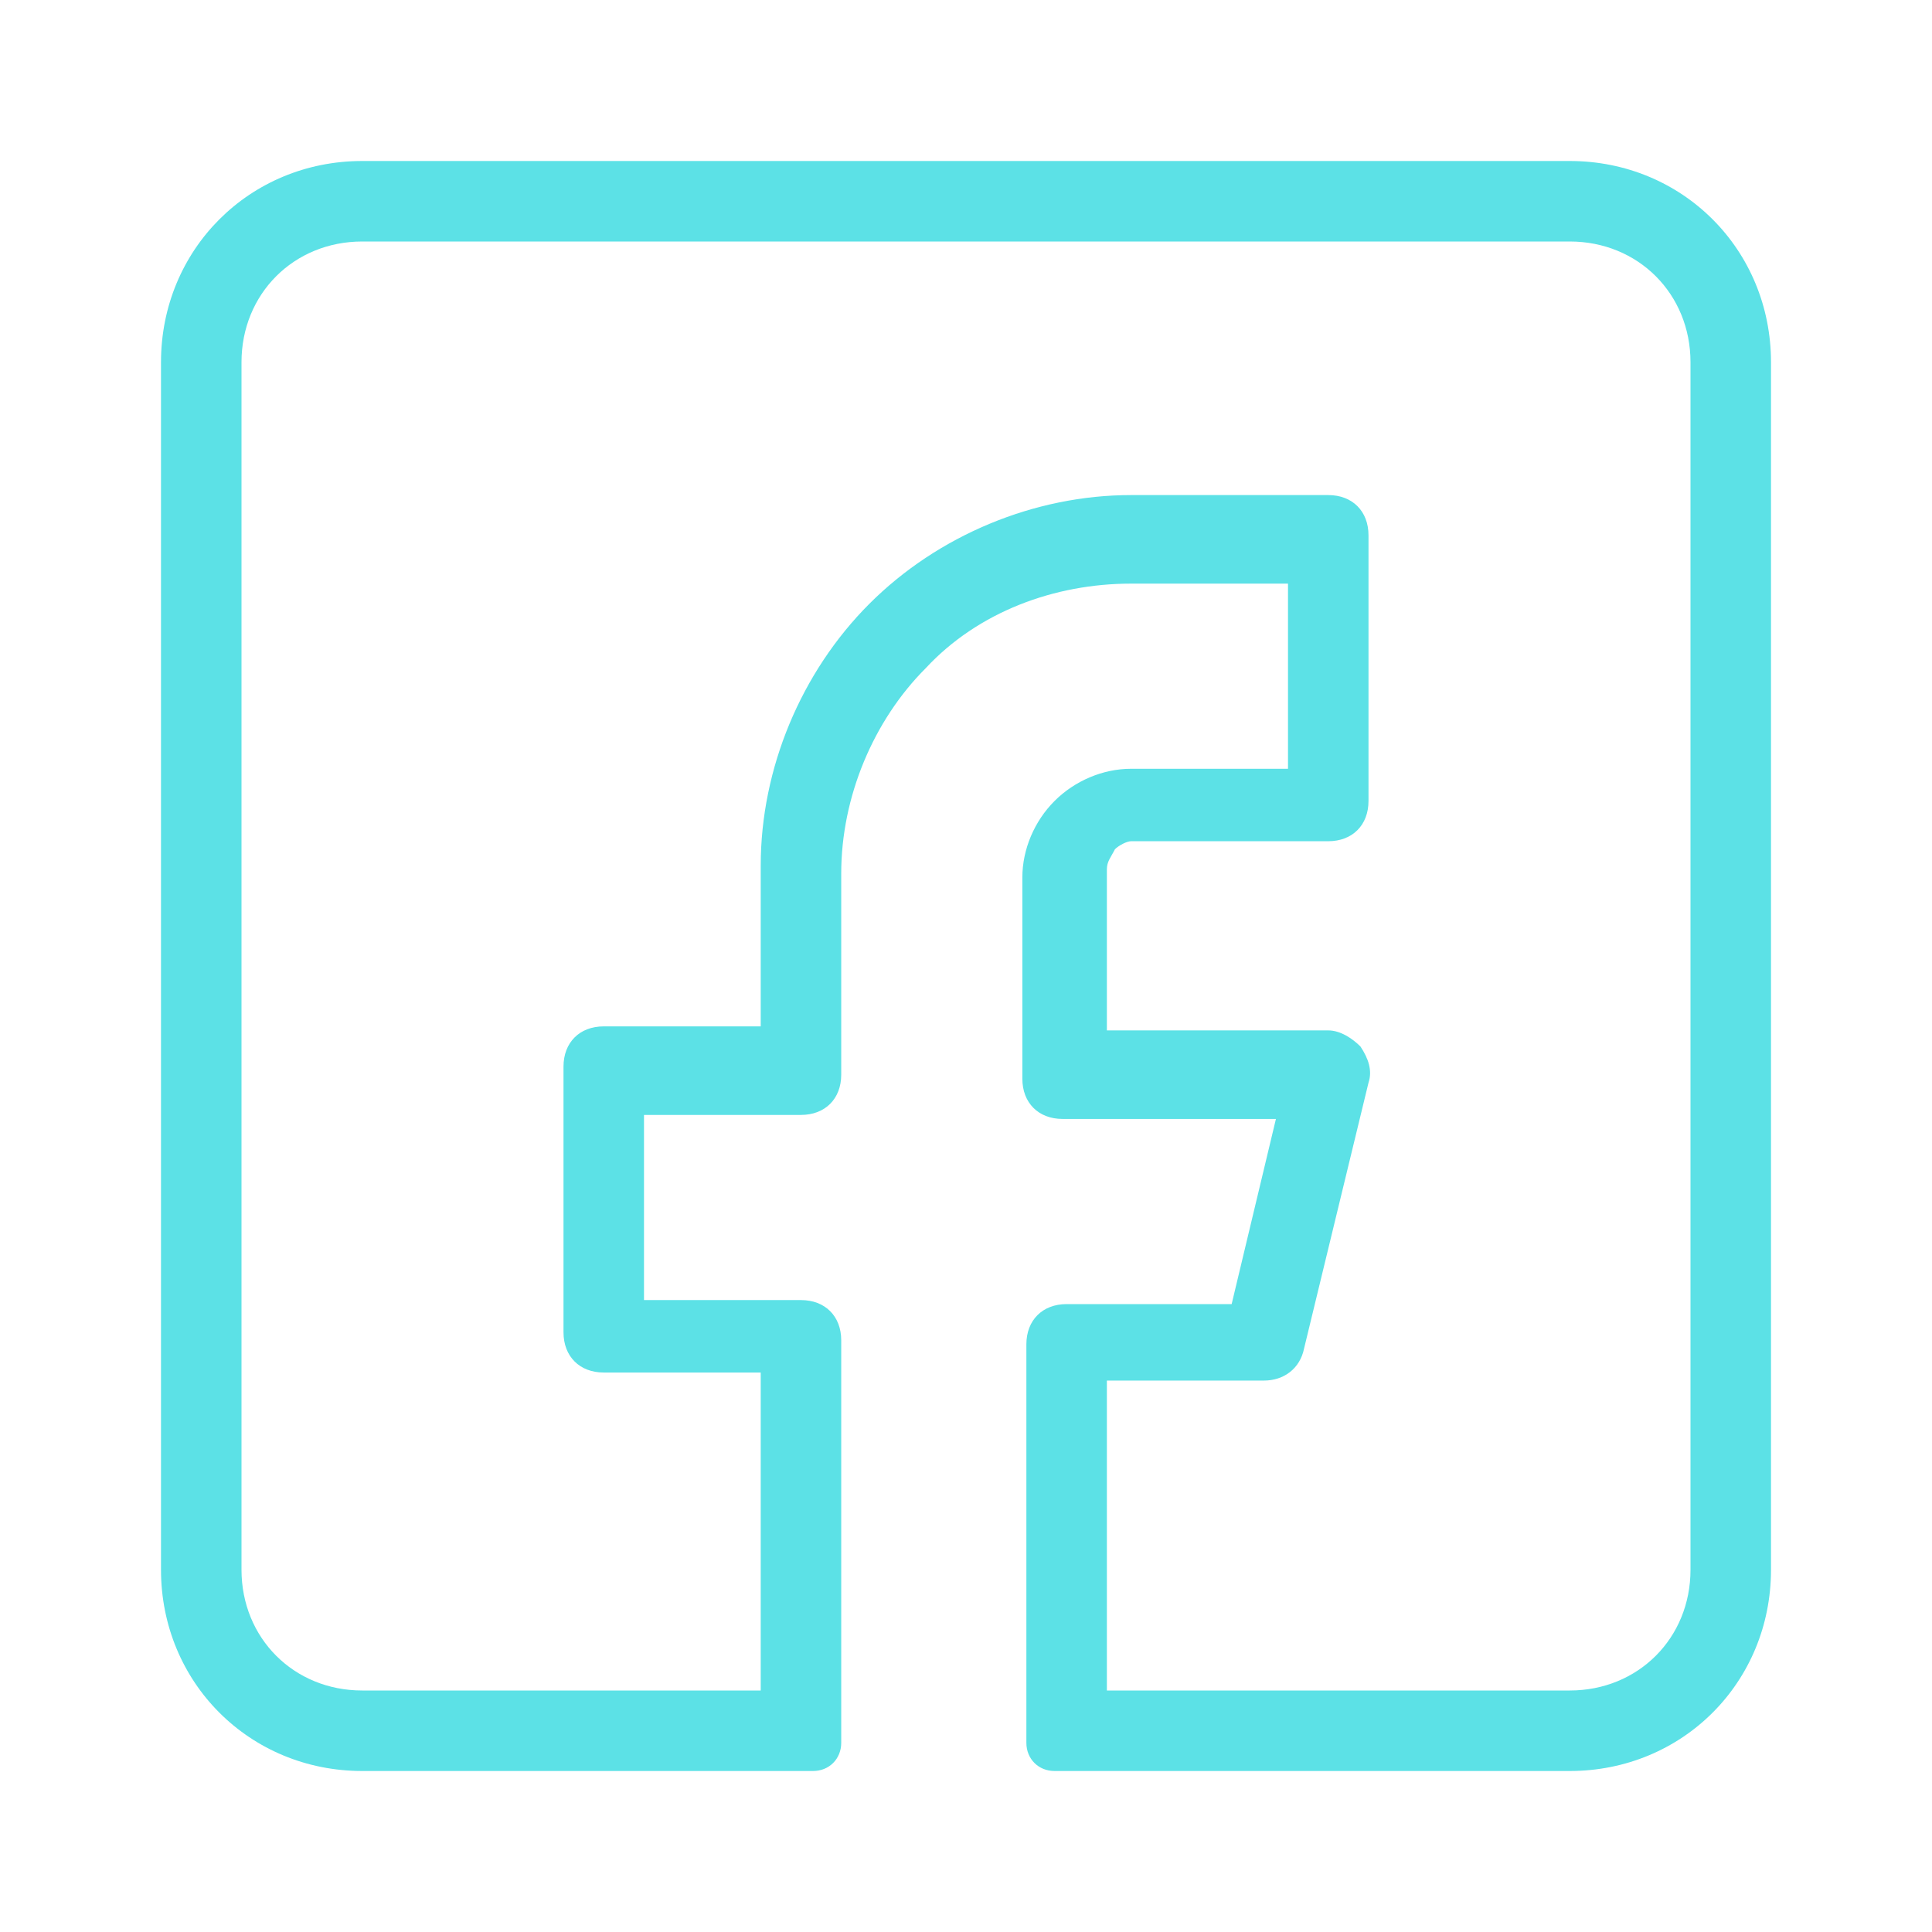 <svg width="48" height="48" viewBox="0 0 48 48" fill="none" xmlns="http://www.w3.org/2000/svg">
<path d="M39 4H9C6.2 4 4 6.2 4 9V39C4 41.8 6.2 44 9 44H16.4H19.9H20.2C20.6 44 20.9 43.7 20.9 43.3V42V39.7V33.3C20.9 32.7 20.5 32.3 19.9 32.3H16V27.7H19.9C20.5 27.7 20.9 27.3 20.9 26.7V21.7C20.9 19.8 21.7 17.9 23 16.6C24.3 15.2 26.2 14.5 28.1 14.5H32V19.1H28.1C27.4 19.1 26.7 19.4 26.2 19.9C25.7 20.4 25.4 21.1 25.4 21.8V26.8C25.4 27.4 25.8 27.8 26.4 27.8H31.7L30.6 32.4H26.5C25.9 32.4 25.5 32.8 25.5 33.4V39.8V42V43.3C25.5 43.7 25.8 44 26.2 44H26.5H30H39C41.8 44 44 41.8 44 39V9C44 6.2 41.8 4 39 4ZM42 39C42 40.7 40.7 42 39 42H30H27.5V34.3H31.4C31.9 34.3 32.3 34 32.4 33.5L34 26.9C34.1 26.6 34 26.3 33.8 26C33.6 25.8 33.3 25.6 33 25.6H27.5V21.6C27.5 21.4 27.6 21.3 27.7 21.1C27.8 21 28 20.9 28.1 20.9H33C33.6 20.9 34 20.5 34 19.9V13.3C34 12.7 33.6 12.3 33 12.3H28.1C25.7 12.3 23.3 13.3 21.6 15C19.9 16.7 18.9 19.1 18.9 21.5V25.5H15C14.4 25.5 14 25.9 14 26.5V33.1C14 33.7 14.4 34.1 15 34.1H18.9V42H16.4H9C7.3 42 6 40.7 6 39V9C6 7.3 7.3 6 9 6H39C40.7 6 42 7.3 42 9V39Z" fill="#5CE1E6"/>
</svg>
